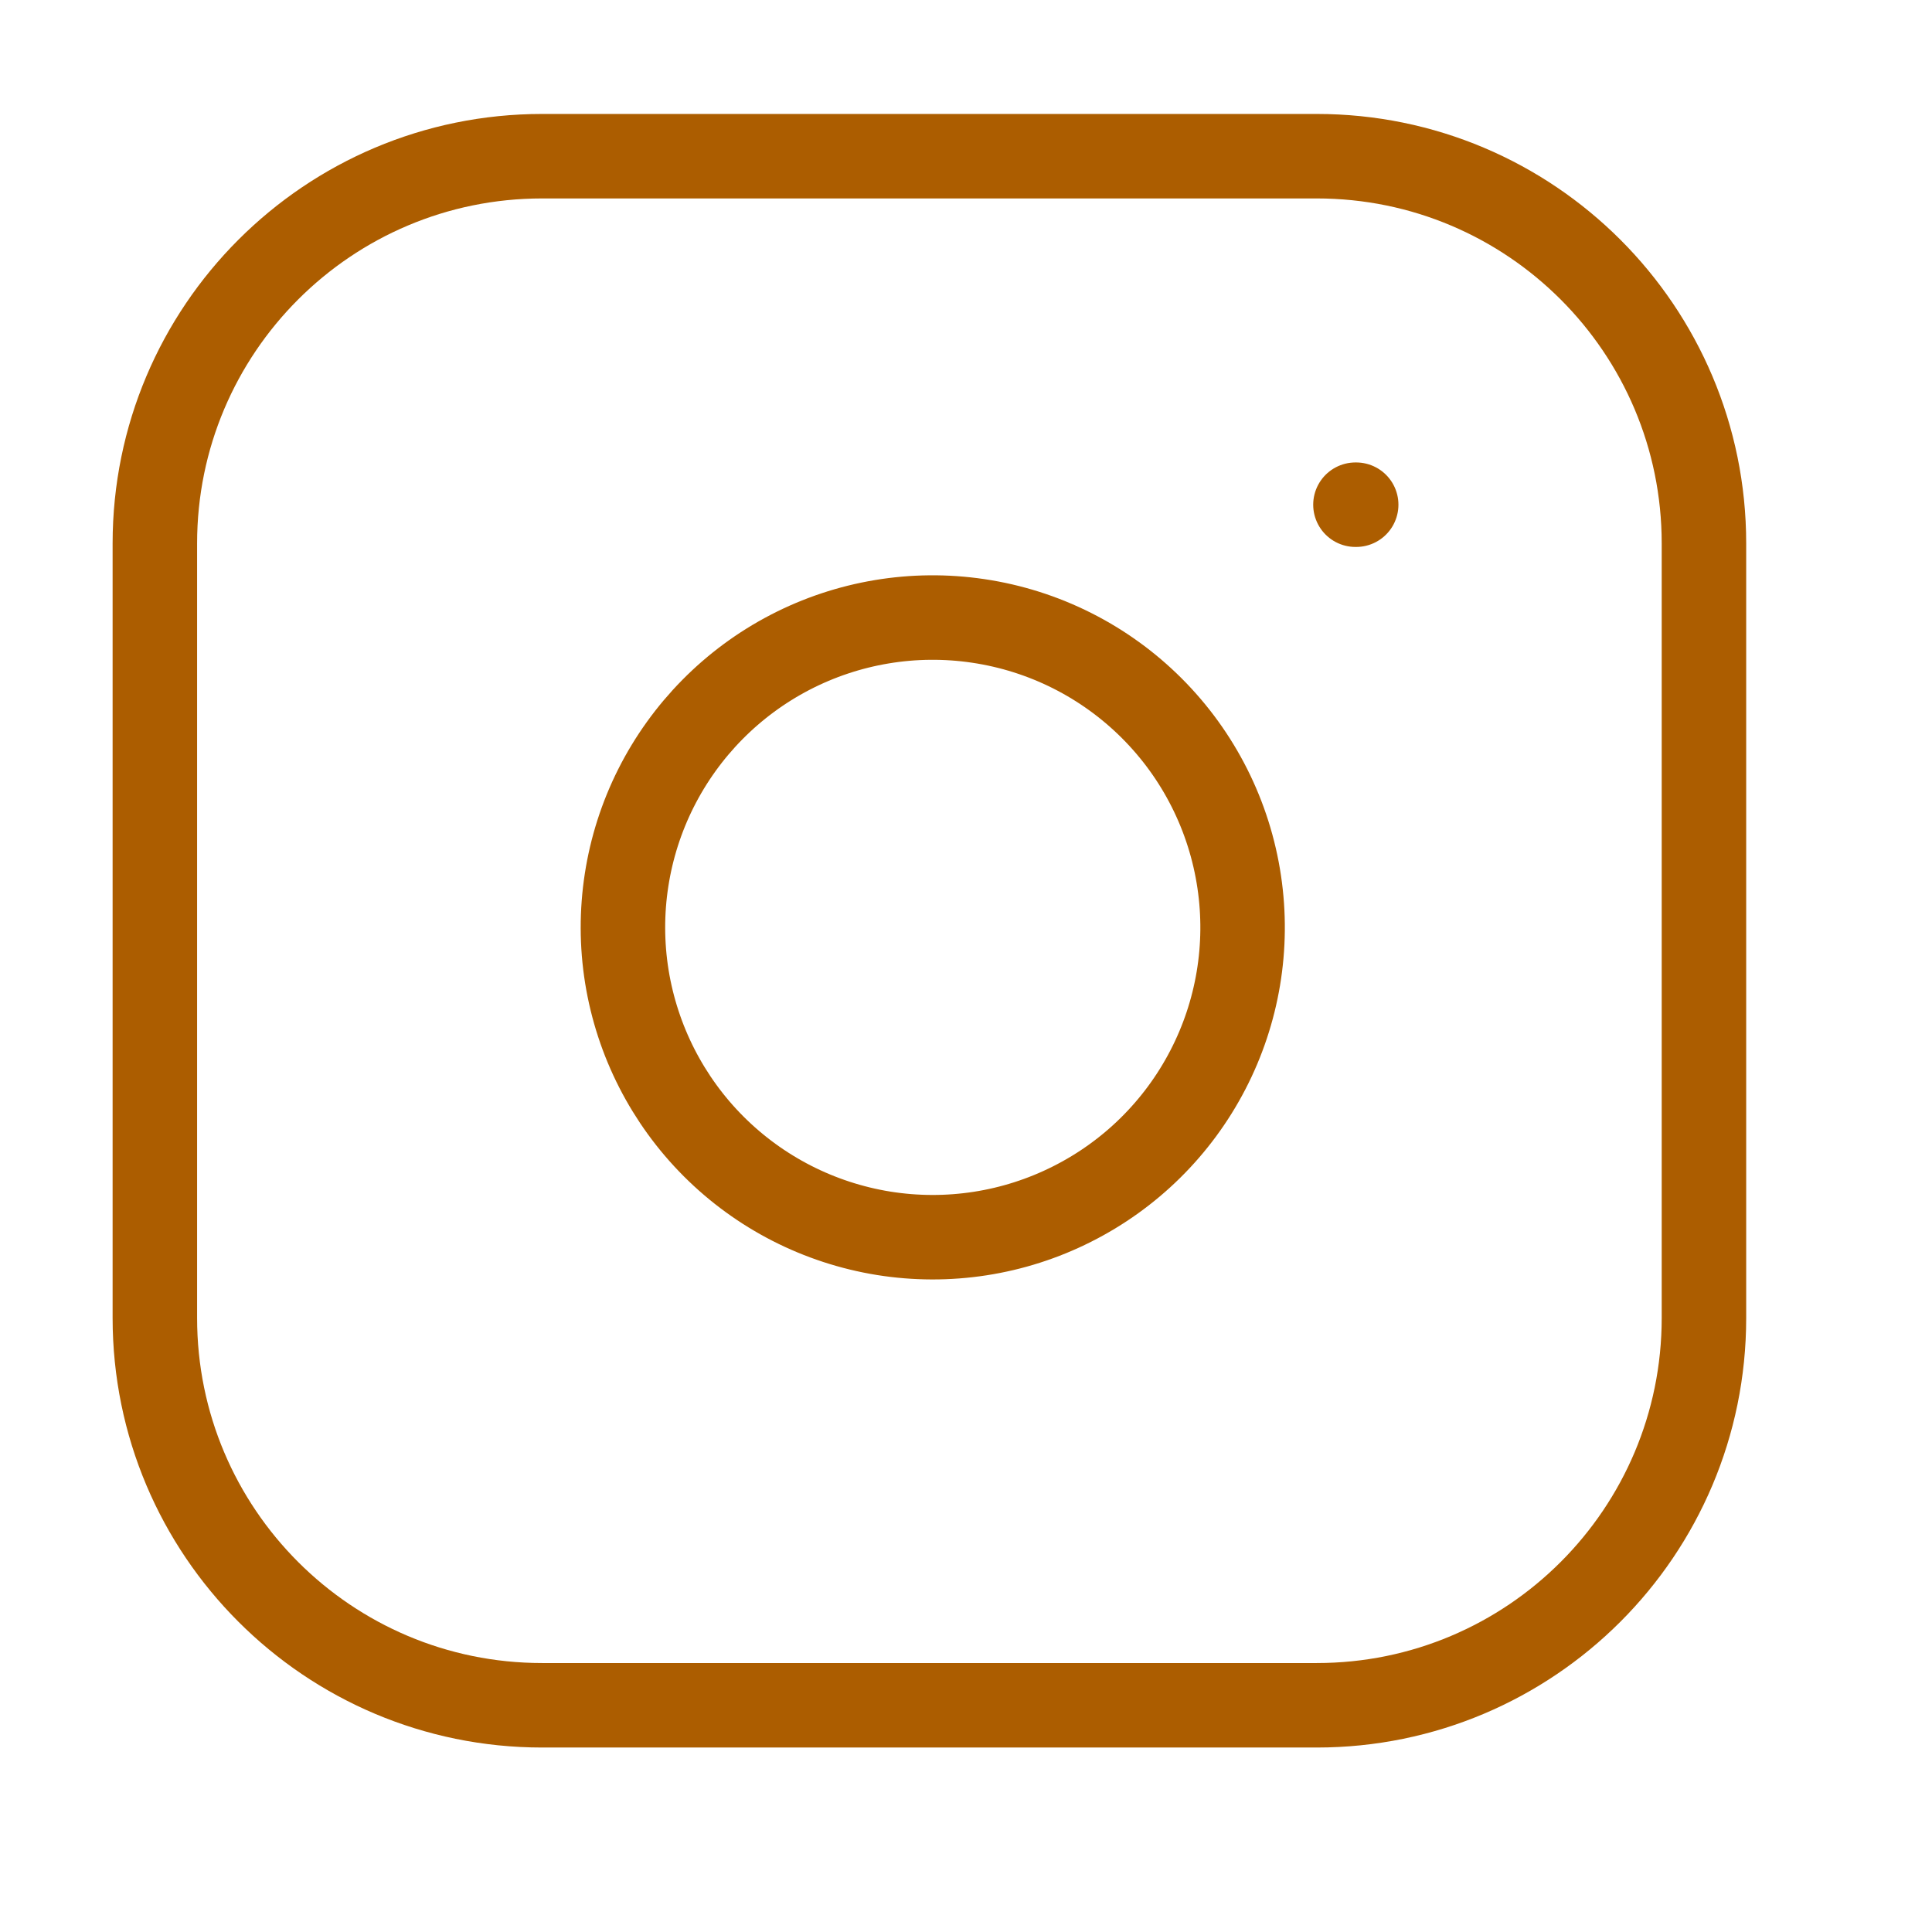 <svg width="26" height="26" viewBox="0 0 26 26" fill="none" xmlns="http://www.w3.org/2000/svg">
<path d="M18.241 6.792H18.251M7.296 2.102H17.72C20.598 2.102 22.931 4.435 22.931 7.313V17.737C22.931 20.616 20.598 22.949 17.72 22.949H7.296C4.417 22.949 2.084 20.616 2.084 17.737V7.313C2.084 4.435 4.417 2.102 7.296 2.102ZM16.677 11.869C16.806 12.736 16.658 13.622 16.254 14.4C15.85 15.179 15.211 15.81 14.427 16.204C13.644 16.599 12.756 16.736 11.89 16.597C11.024 16.457 10.225 16.049 9.604 15.428C8.984 14.808 8.576 14.008 8.436 13.143C8.297 12.277 8.434 11.389 8.828 10.606C9.223 9.822 9.854 9.183 10.632 8.779C11.411 8.375 12.297 8.227 13.164 8.356C14.049 8.487 14.868 8.899 15.501 9.532C16.134 10.165 16.546 10.984 16.677 11.869Z" stroke="#AC5D00" stroke-width="1.137" stroke-linecap="round" stroke-linejoin="round"/>
</svg>
